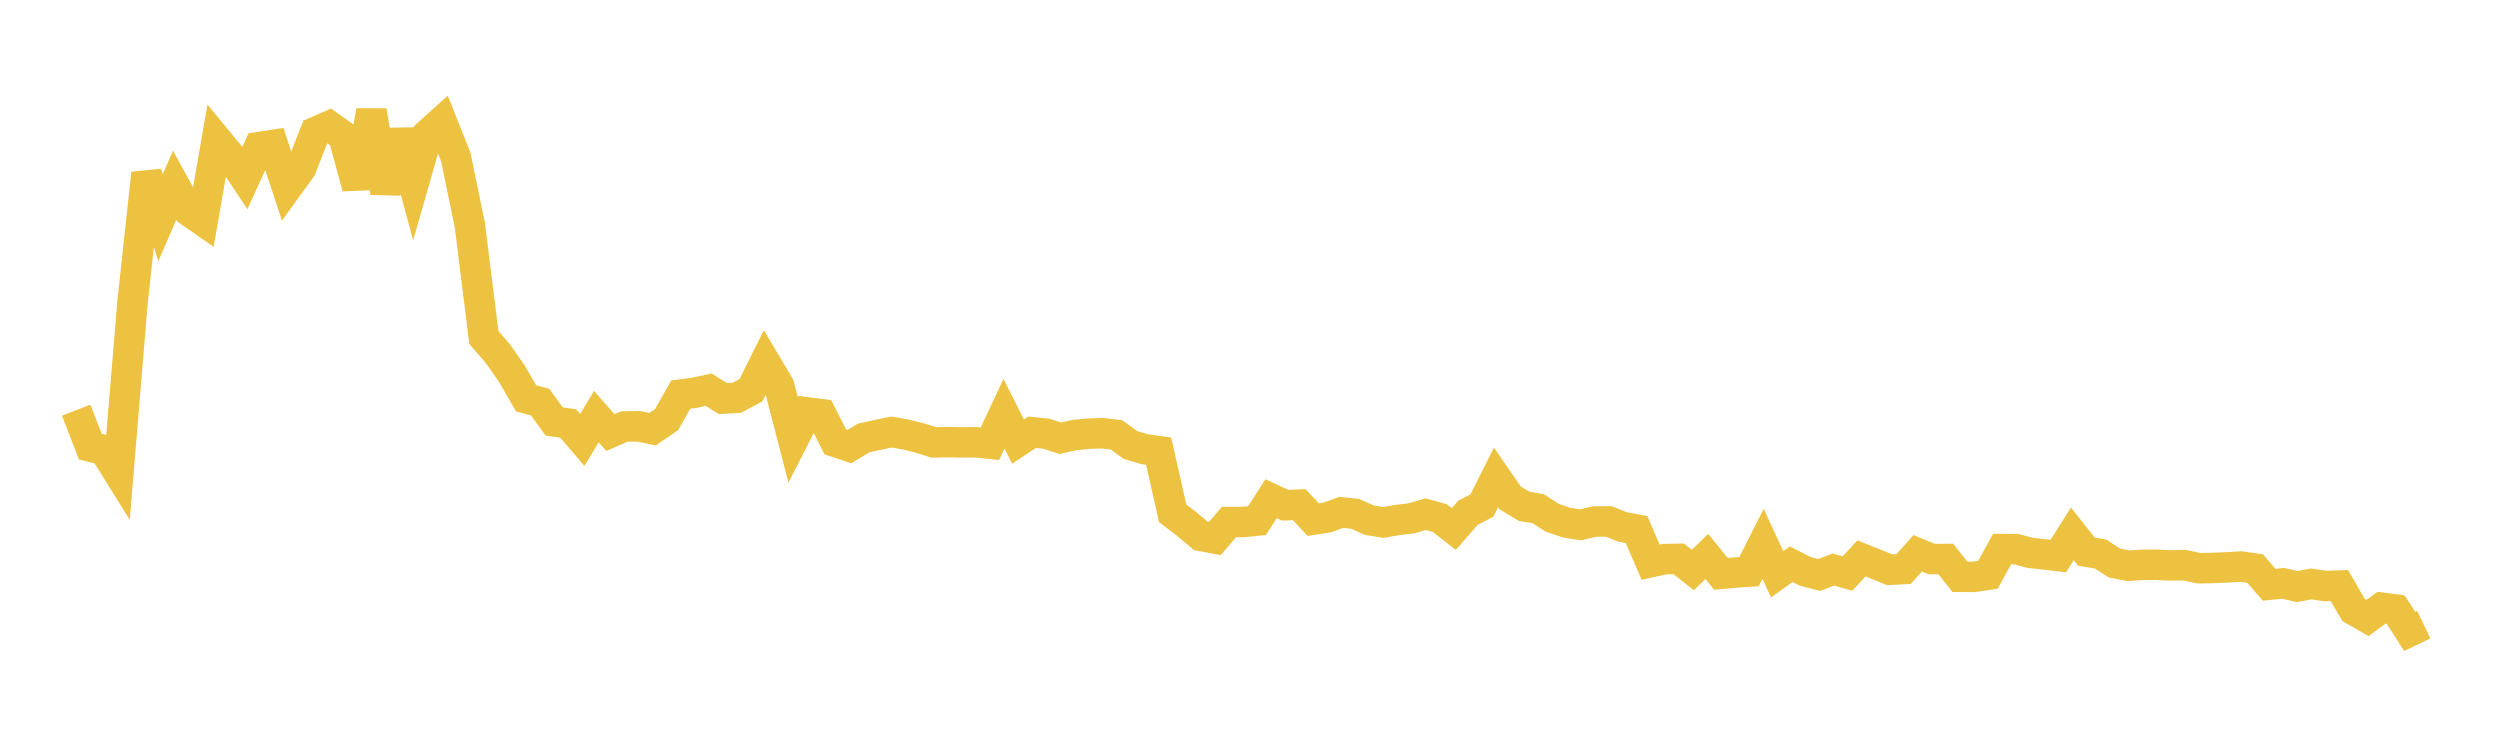 <svg width="164" height="48" xmlns="http://www.w3.org/2000/svg" xmlns:xlink="http://www.w3.org/1999/xlink"><path fill="none" stroke="rgb(237,194,64)" stroke-width="2" d="M5,26.907L5.922,29.296L6.844,29.527L7.766,31.01L8.689,19.886L9.611,11.369L10.533,14.284L11.455,12.155L12.377,13.837L13.299,14.477L14.222,9.173L15.144,10.29L16.066,11.673L16.988,9.65L17.91,9.508L18.832,12.303L19.754,11.03L20.677,8.669L21.599,8.264L22.521,8.919L23.443,12.293L24.365,7.277L25.287,12.617L26.21,8.608L27.132,12.033L28.054,8.81L28.976,7.979L29.898,10.293L30.82,14.754L31.743,22.141L32.665,23.207L33.587,24.525L34.509,26.128L35.431,26.377L36.353,27.645L37.275,27.783L38.198,28.863L39.12,27.33L40.042,28.376L40.964,27.977L41.886,27.963L42.808,28.155L43.731,27.522L44.653,25.887L45.575,25.764L46.497,25.563L47.419,26.149L48.341,26.092L49.263,25.597L50.186,23.746L51.108,25.297L52.03,28.86L52.952,27.054L53.874,27.171L54.796,28.989L55.719,29.297L56.641,28.738L57.563,28.533L58.485,28.34L59.407,28.503L60.329,28.731L61.251,29.021L62.174,29.006L63.096,29.021L64.018,29.014L64.94,29.109L65.862,27.14L66.784,28.964L67.707,28.356L68.629,28.451L69.551,28.748L70.473,28.543L71.395,28.448L72.317,28.42L73.24,28.526L74.162,29.193L75.084,29.467L76.006,29.595L76.928,33.673L77.85,34.376L78.772,35.155L79.695,35.327L80.617,34.246L81.539,34.247L82.461,34.153L83.383,32.714L84.305,33.143L85.228,33.104L86.15,34.088L87.072,33.945L87.994,33.61L88.916,33.711L89.838,34.128L90.76,34.271L91.683,34.11L92.605,33.999L93.527,33.73L94.449,33.987L95.371,34.704L96.293,33.644L97.216,33.159L98.138,31.32L99.06,32.659L99.982,33.214L100.904,33.369L101.826,33.964L102.749,34.281L103.671,34.428L104.593,34.216L105.515,34.203L106.437,34.564L107.359,34.739L108.281,36.882L109.204,36.679L110.126,36.661L111.048,37.394L111.97,36.501L112.892,37.644L113.814,37.56L114.737,37.499L115.659,35.675L116.581,37.673L117.503,37.011L118.425,37.484L119.347,37.717L120.269,37.363L121.192,37.625L122.114,36.631L123.036,36.999L123.958,37.378L124.88,37.329L125.802,36.295L126.725,36.673L127.647,36.671L128.569,37.837L129.491,37.843L130.413,37.704L131.335,36.019L132.257,36.023L133.18,36.265L134.102,36.369L135.024,36.477L135.946,35.019L136.868,36.191L137.79,36.341L138.713,36.937L139.635,37.115L140.557,37.052L141.479,37.05L142.401,37.092L143.323,37.077L144.246,37.276L145.168,37.259L146.09,37.219L147.012,37.167L147.934,37.295L148.856,38.359L149.778,38.269L150.701,38.479L151.623,38.307L152.545,38.444L153.467,38.414L154.389,40.007L155.311,40.537L156.234,39.864L157.156,39.988L158.078,41.421L159,40.981"></path></svg>
